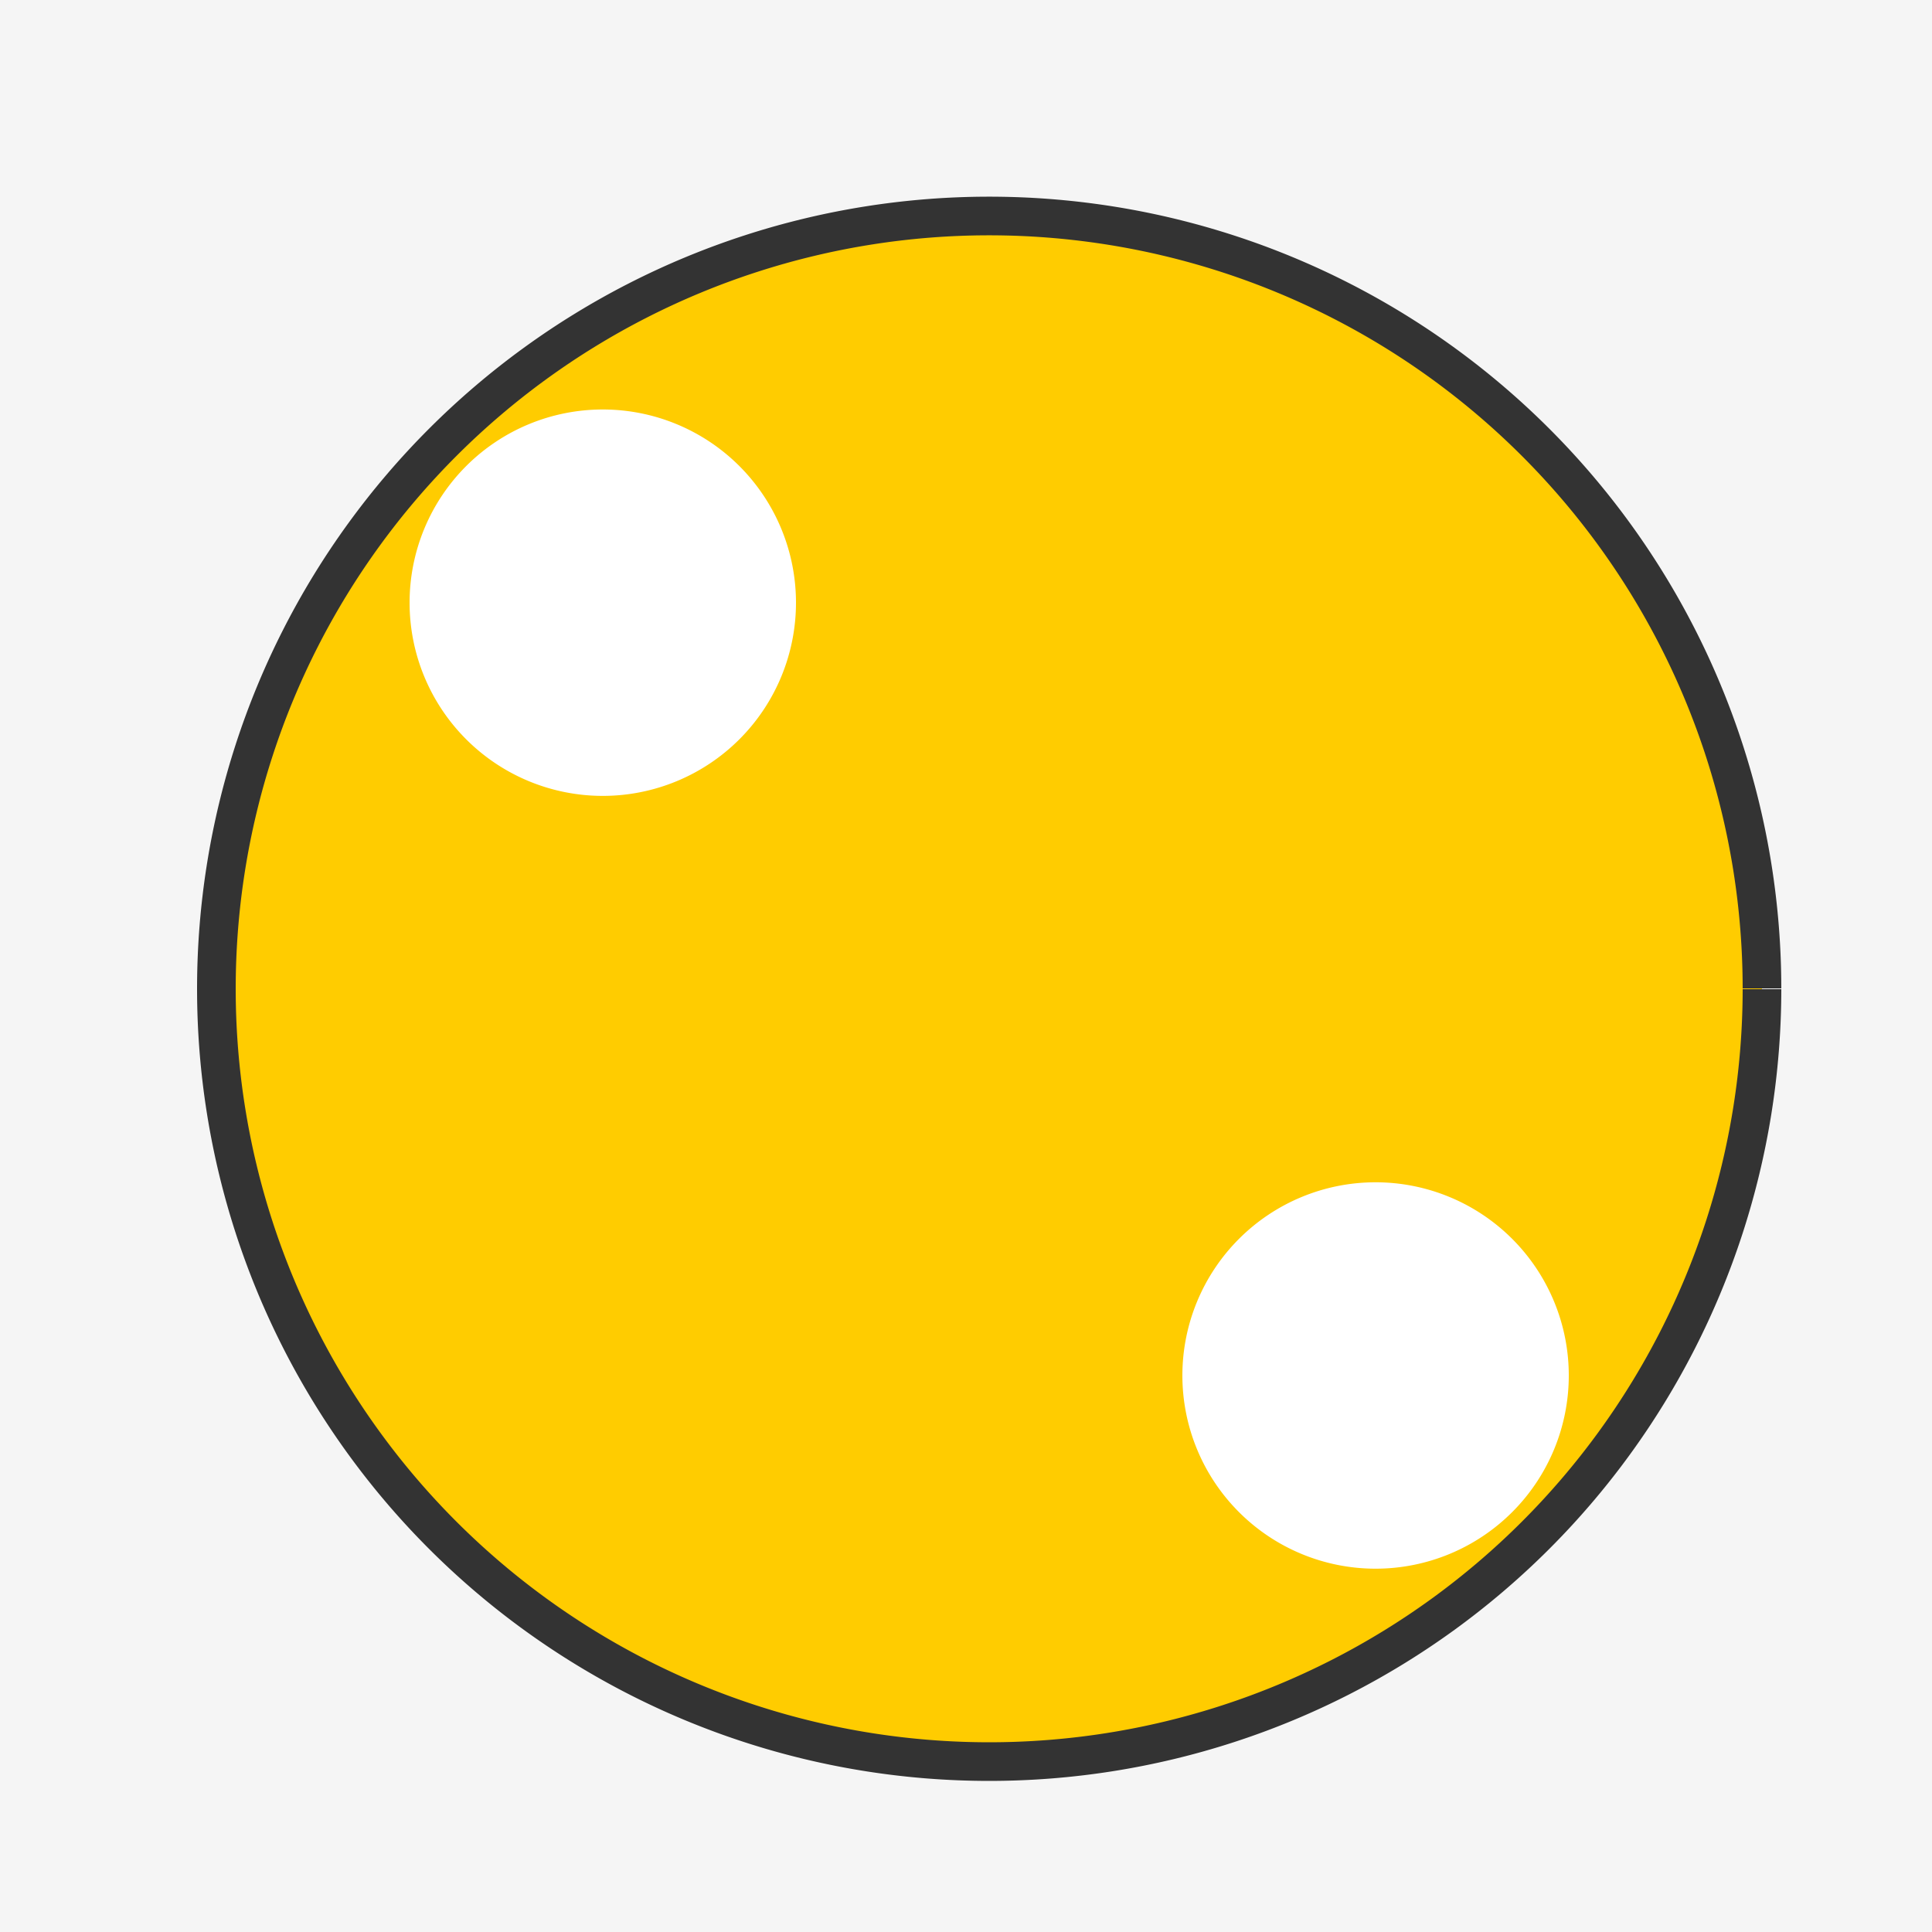 <!--

Generated by DrawGPT.
Free, open source, AI generated images in SVG, PNG, and HTML Canvas format.
https://drawgpt.ai

Created: 2023-11-12T18:04:40.279Z
Link: https://drawgpt.ai/prompt/120288/

-->
<svg xmlns="http://www.w3.org/2000/svg" xmlns:xlink="http://www.w3.org/1999/xlink" width="500" height="500"><defs/><g><rect fill="#f5f5f5" stroke="none" x="0" y="0" width="512" height="512"/><path fill="#ffcc00" stroke="none" paint-order="stroke fill markers" d=" M 456 256 A 200 200 0 1 1 456 255.8"/><path fill="#ffffff" stroke="none" paint-order="stroke fill markers" d=" M 206 156 A 50 50 0 1 1 206 155.95"/><path fill="#ffffff" stroke="none" paint-order="stroke fill markers" d=" M 406 356 A 50 50 0 1 1 406 355.95"/><path fill="none" stroke="#333333" paint-order="fill stroke markers" d=" M 456 256 A 200 200 0 1 1 456 255.8" stroke-miterlimit="10" stroke-width="10" stroke-dasharray=""/><path fill="#ffffff" stroke="none" paint-order="stroke fill markers" d=" M 176 156 A 20 20 0 1 1 176 155.98"/><path fill="#ffffff" stroke="none" paint-order="stroke fill markers" d=" M 376 356 A 20 20 0 1 1 376 355.98"/></g></svg>